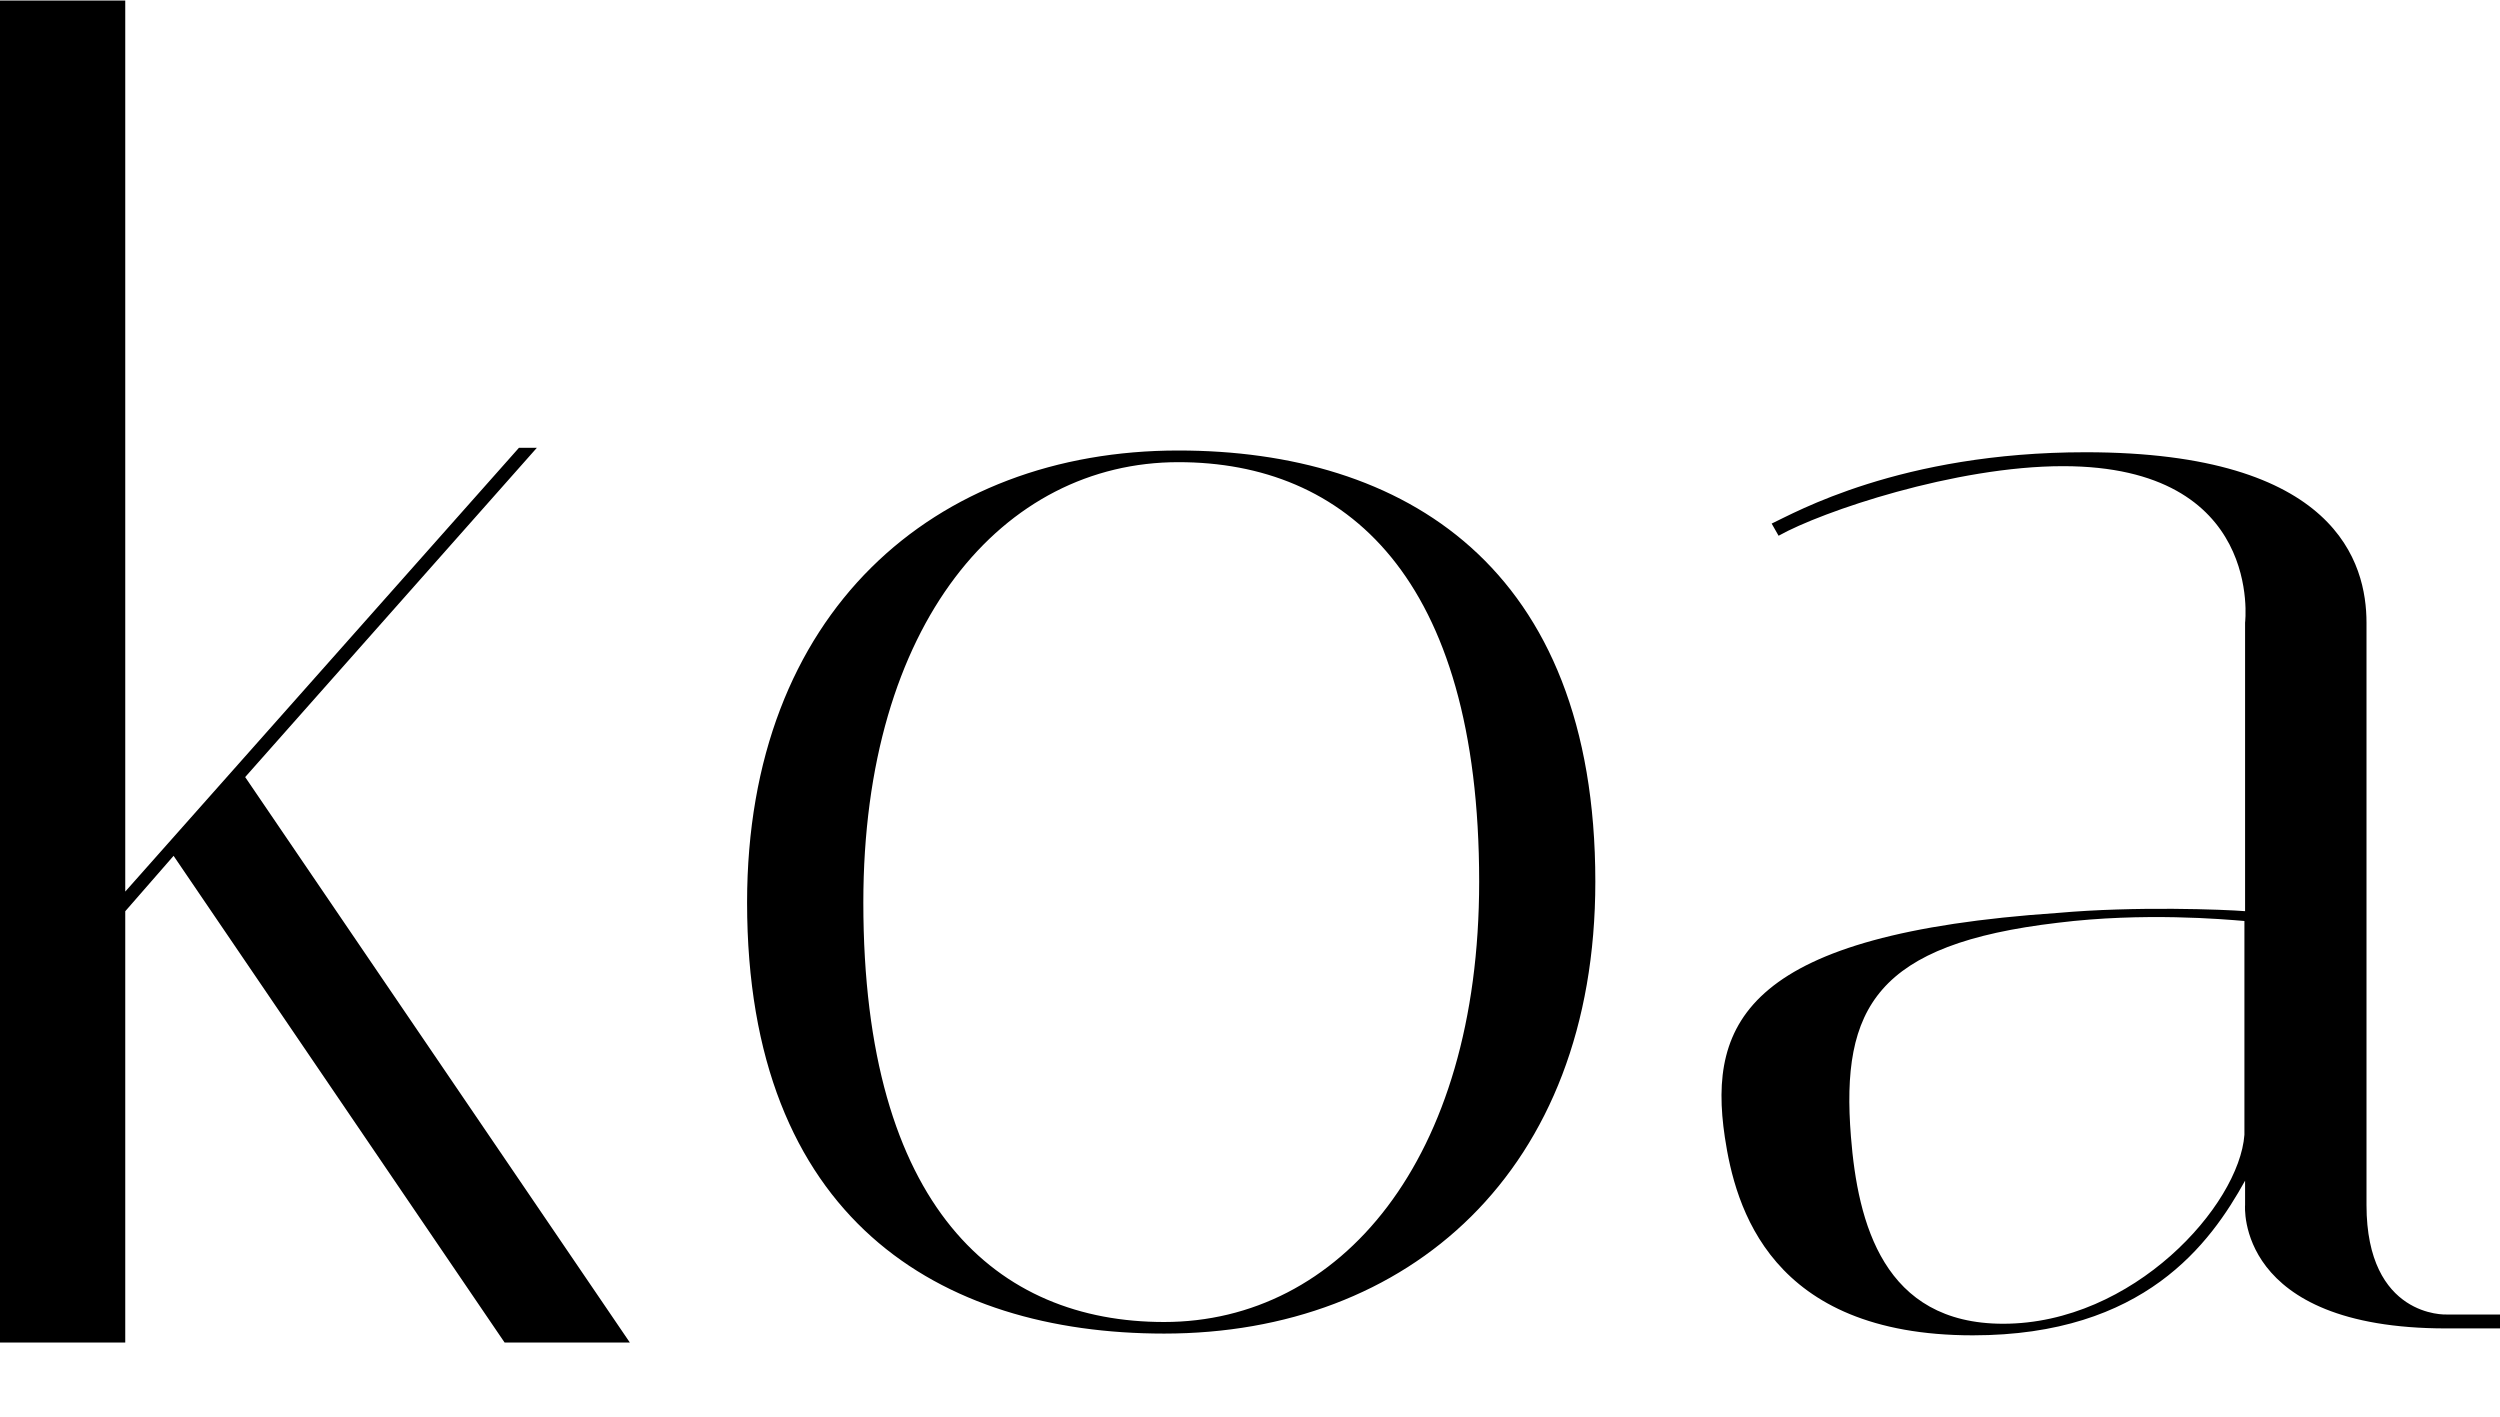 <svg width="30" height="17" viewBox="0 0 30 17" fill="none" xmlns="http://www.w3.org/2000/svg">
<g clip-path="url(#clip0_395_480)">
<path d="M1.503 0.006V10.699L6.227 5.374H6.442L2.942 9.325L7.558 16.11H6.055L2.083 10.27L1.503 10.935V16.11H0V0.006H1.503ZM8.965 10.83C8.965 7.346 11.213 5.406 14.139 5.406C16.833 5.406 19.144 6.783 19.144 10.58C19.144 14.063 16.896 16.003 13.97 16.003C11.277 16.003 8.965 14.626 8.965 10.83ZM10.36 10.831C10.36 14.501 11.971 15.864 13.969 15.864C16.074 15.864 17.75 13.934 17.75 10.579C17.75 6.909 16.138 5.546 14.141 5.546C12.035 5.546 10.36 7.475 10.36 10.831ZM29.355 15.941C26.816 15.941 26.941 14.46 26.941 14.46V14.168C26.525 14.919 25.734 16.024 23.674 16.024C21.239 16.024 20.823 14.481 20.698 13.646C20.49 12.249 20.989 11.206 24.694 10.955C25.63 10.872 26.691 10.914 26.941 10.934V7.472C26.941 7.472 27.17 5.594 24.756 5.594C23.466 5.594 21.863 6.137 21.343 6.429L21.26 6.283C21.53 6.158 22.8 5.427 25.026 5.427C28.044 5.427 28.398 6.763 28.398 7.472V14.46C28.398 15.816 29.355 15.774 29.355 15.774H30V15.941L29.355 15.941ZM24.038 15.885C25.598 15.885 26.871 14.465 26.933 13.617V11.052C26.686 11.031 25.721 10.946 24.695 11.073C22.519 11.328 22.088 12.091 22.211 13.638C22.293 14.677 22.601 15.885 24.038 15.885Z" fill="black"/>
</g>
<defs>
<clipPath id="clip0_395_480">
<rect width="30" height="16.116" fill="white"/>
</clipPath>
</defs>
</svg>
